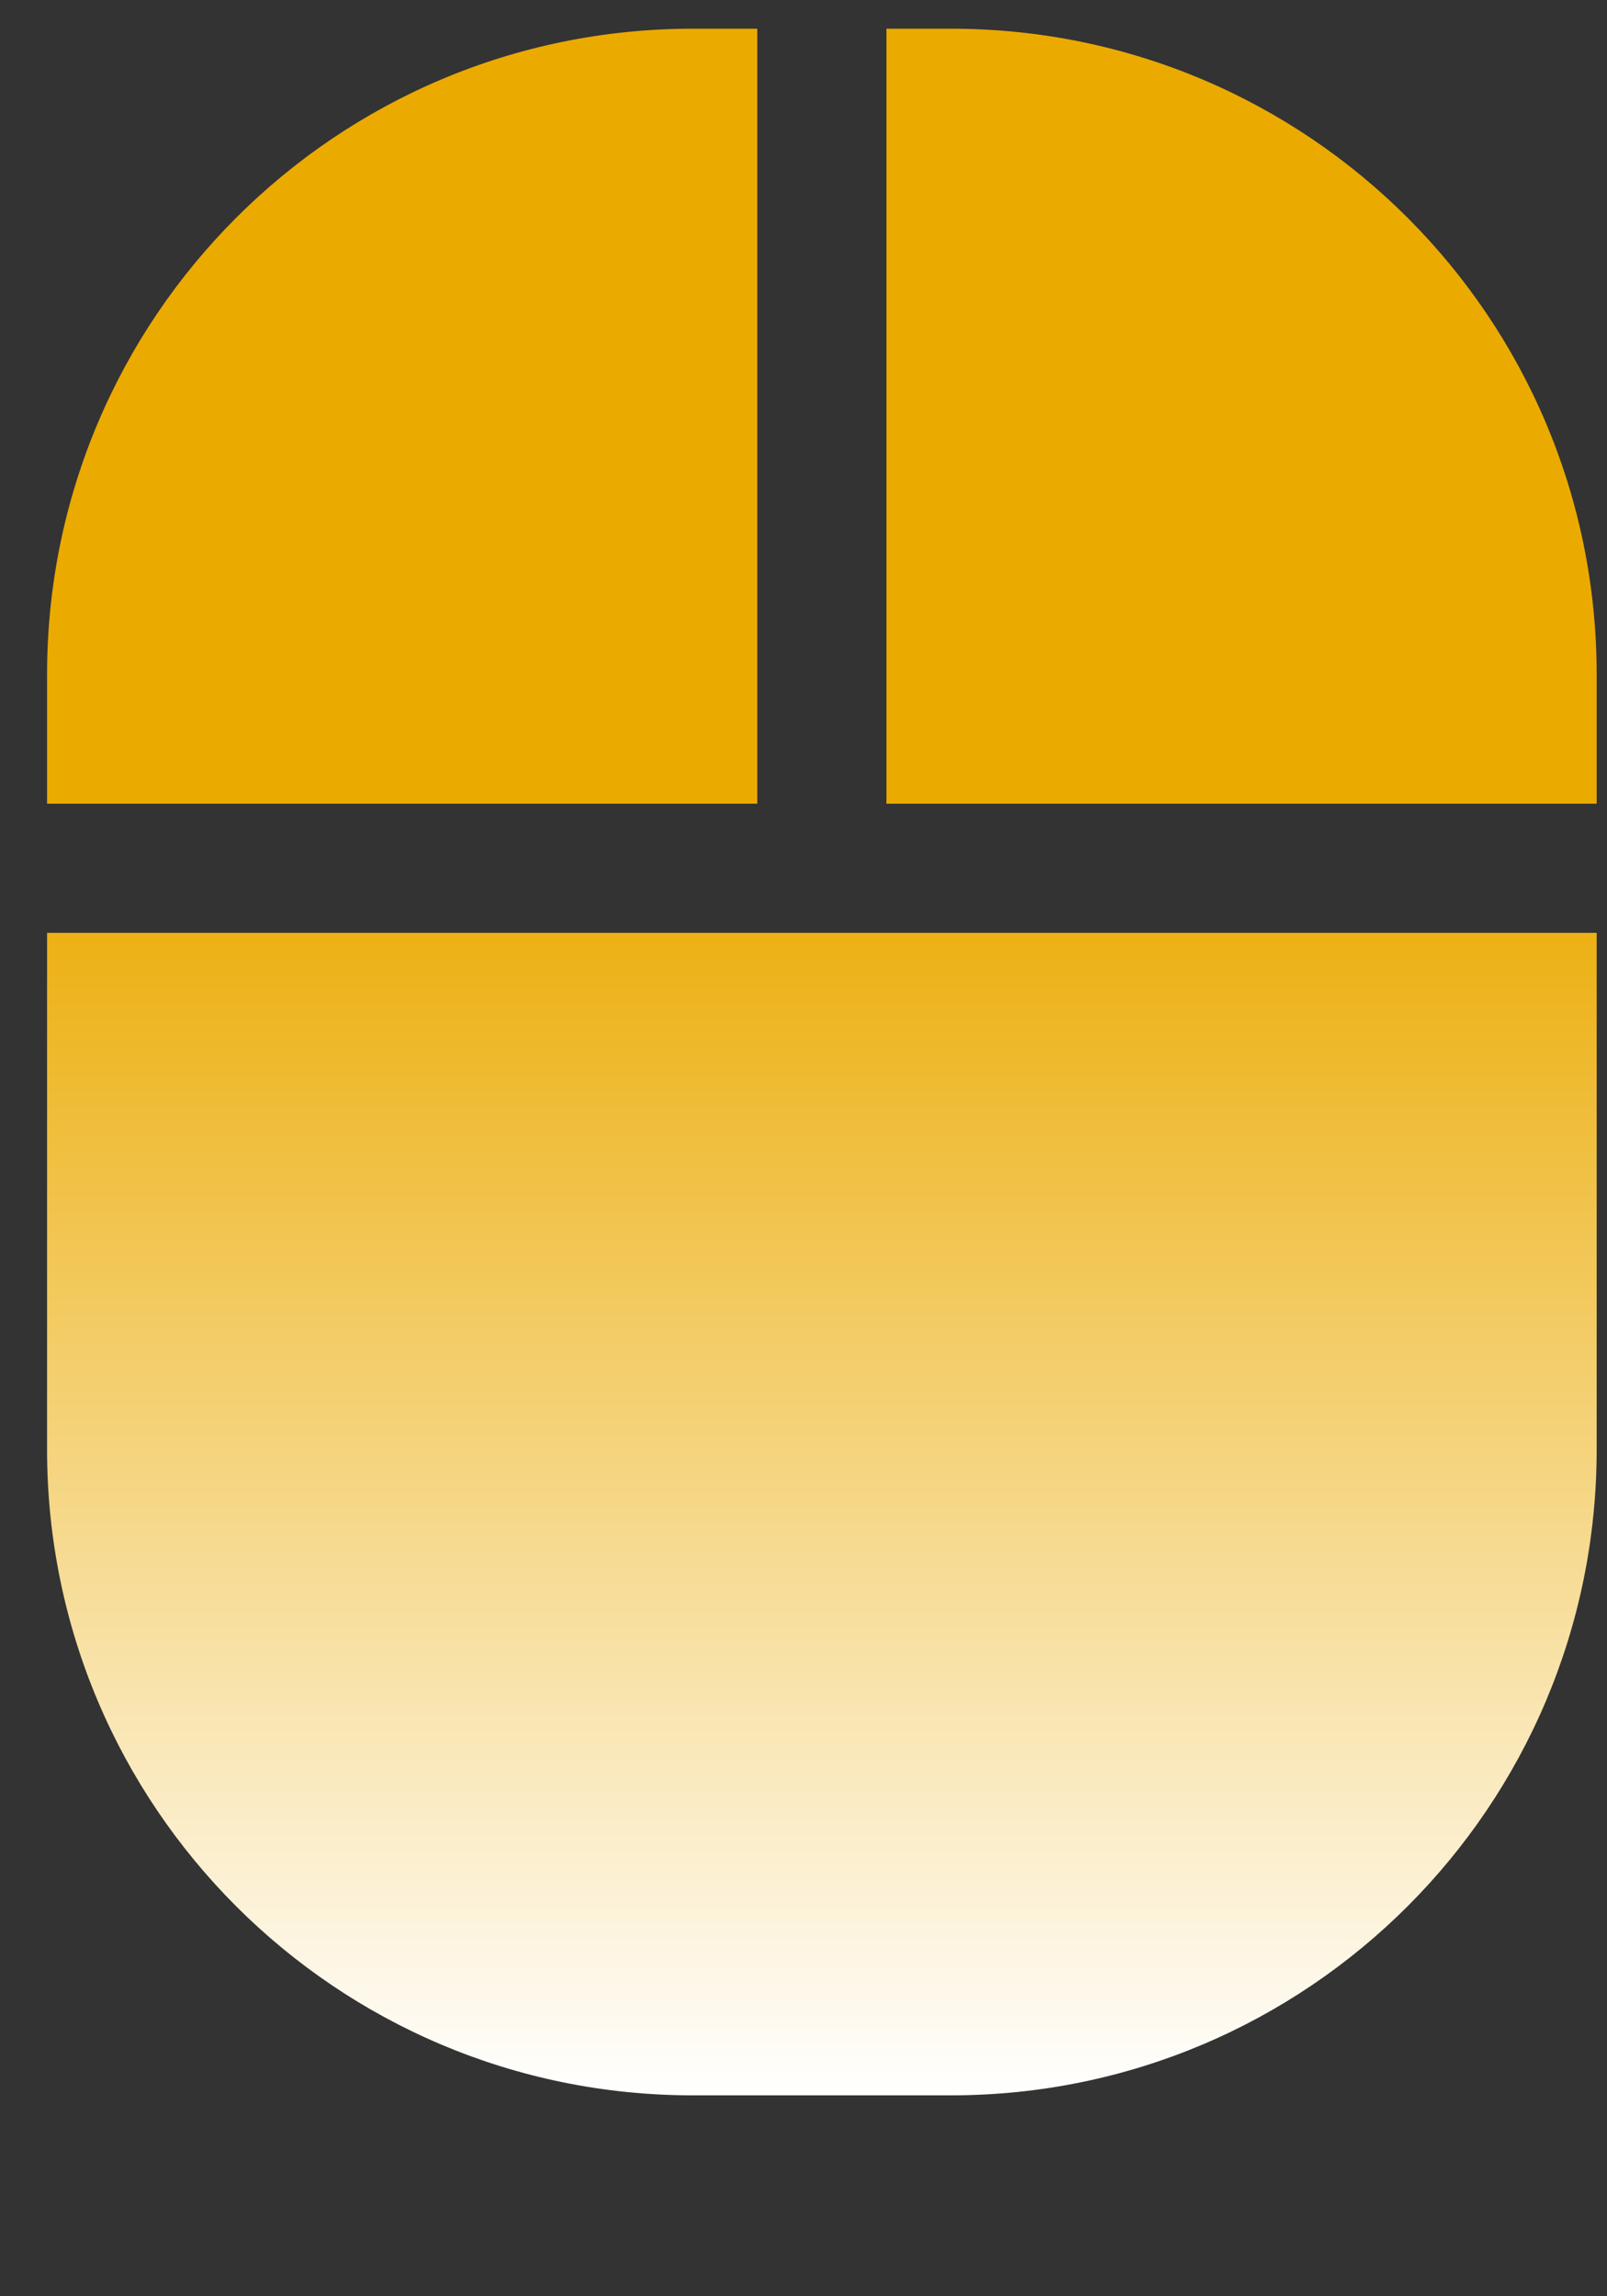 <svg width="28" height="40" viewBox="0 0 28 40" fill="none" xmlns="http://www.w3.org/2000/svg">
<rect x="0" y="0" width="28" height="40" fill="#333333" stroke="none"/>
<g clip-path="url(#clip0_4308_2310)">
<path d="M0.82 14H13.195V0.5H12.07C5.855 0.5 0.82 5.534 0.82 11.75V14ZM0.82 16.25V25.25C0.82 31.466 5.855 36.5 12.07 36.5H16.57C22.786 36.5 27.82 31.466 27.82 25.25V16.25H14.32H0.82ZM27.82 14V11.75C27.82 5.534 22.786 0.5 16.57 0.5H15.445V14H27.82Z" fill="url(#paint0_linear_4308_2310)"/>
</g>
<defs>
<linearGradient id="paint0_linear_4308_2310" x1="14.32" y1="0.5" x2="14.32" y2="36.5" gradientUnits="userSpaceOnUse">
<stop offset="0.389" stop-color="#EBAA00"/>
<stop offset="1" stop-color="white"/>
</linearGradient>
<clipPath id="clip0_4308_2310">
<path d="M0.82 0.5H27.82V36.5H0.82V0.5Z" fill="white"/>
</clipPath>
</defs>
</svg>
